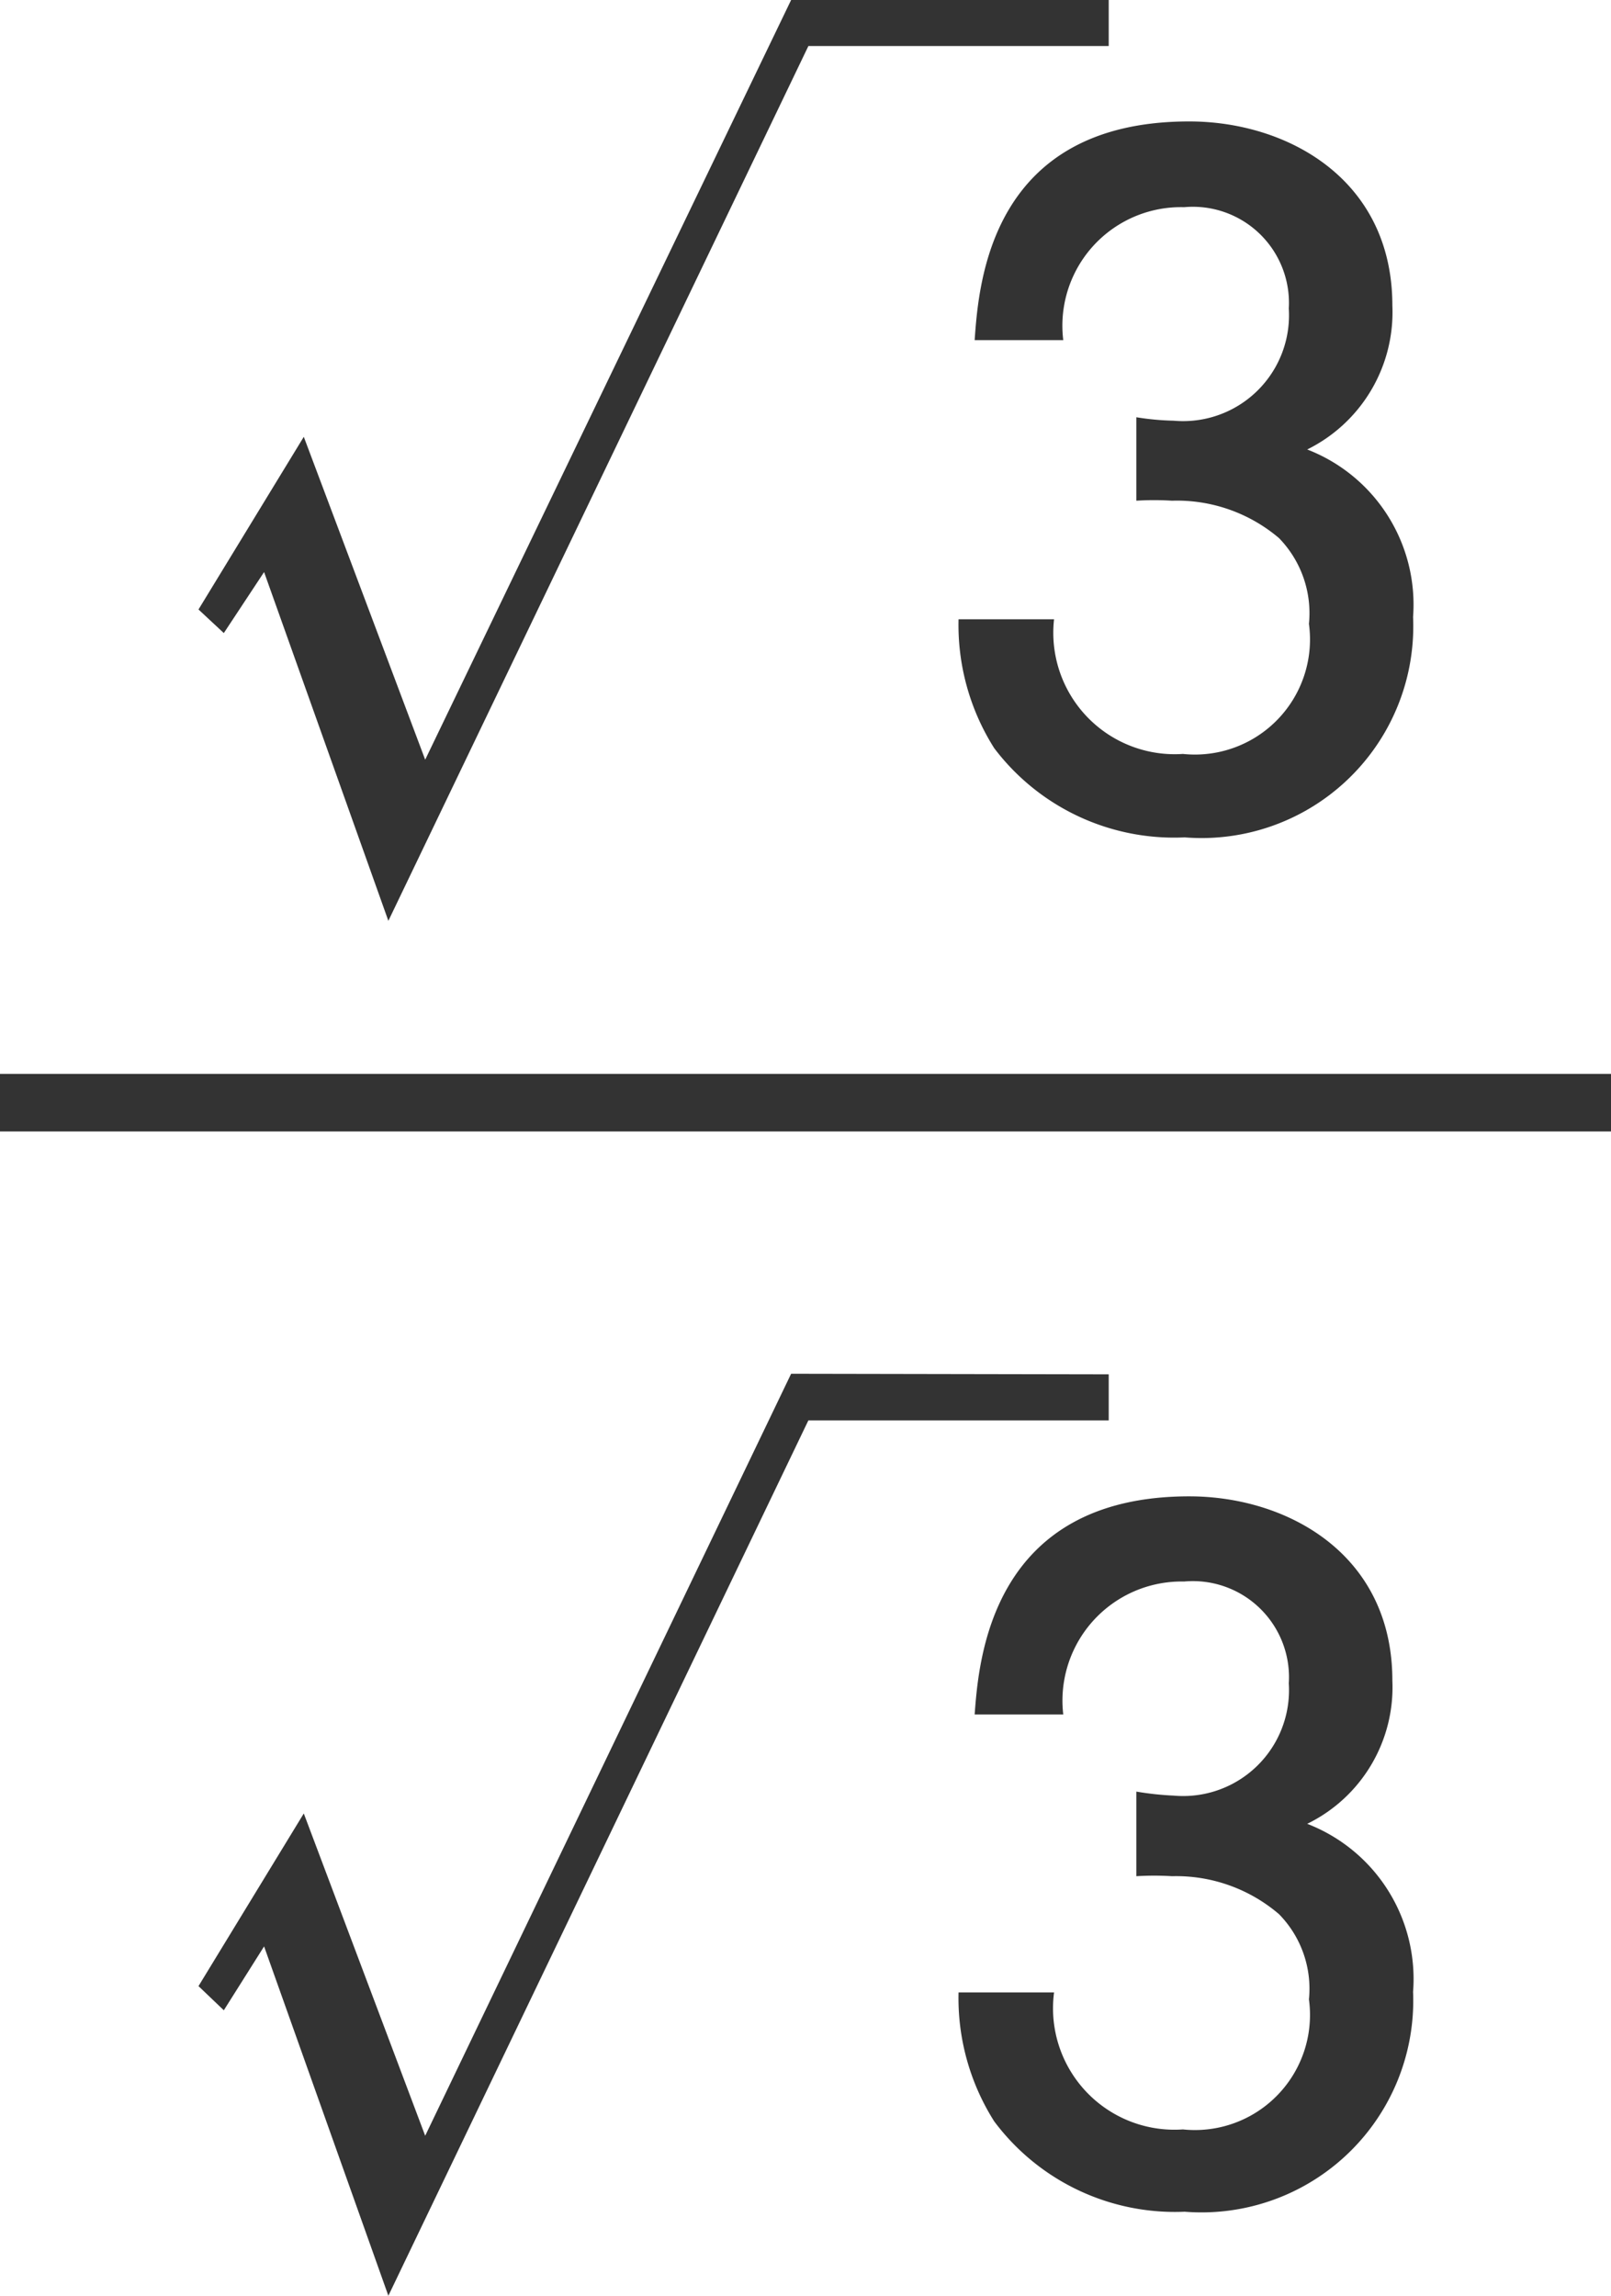 <svg xmlns="http://www.w3.org/2000/svg" width="28" height="39.89" viewBox="0 0 28 39.89">
  <defs>
    <style>
      .a {
        fill: #333;
      }

      .b {
        fill: none;
        stroke: #333;
        stroke-miterlimit: 10;
      }
    </style>
  </defs>
  <title>advice_200302_root3_root3</title>
  <g>
    <g>
      <path class="a" d="M19.27,23.88v.8H14.05L6.75,39.89,4.59,33.82l-.7,1.11-.44-.42,1.83-3,2.11,5.6,6.36-13.24Z"/>
      <path class="a" d="M20.59,38.43a3.92,3.92,0,0,1-3.31-1.57,4,4,0,0,1-.62-2.24h1.66A2.11,2.11,0,0,0,20.56,37a2,2,0,0,0,2.19-2.26,1.85,1.85,0,0,0-.52-1.48,2.75,2.75,0,0,0-1.86-.66,5.12,5.12,0,0,0-.62,0V31.13a5.28,5.28,0,0,0,.65.07,1.84,1.84,0,0,0,2-1.95,1.67,1.67,0,0,0-1.82-1.77,2.07,2.07,0,0,0-2.1,2.31H16.94c.07-.94.28-3.79,3.73-3.79,1.7,0,3.53,1,3.53,3.2a2.64,2.64,0,0,1-1.48,2.49,2.89,2.89,0,0,1,1.84,2.92A3.68,3.68,0,0,1,20.59,38.43Z"/>
    </g>
    <g>
      <path class="a" d="M19.27,0V.8H14.05L6.75,16,4.59,9.94,3.89,11l-.44-.41,1.83-3,2.11,5.61L13.75,0Z"/>
      <path class="a" d="M20.59,14.55A3.92,3.92,0,0,1,17.28,13a4,4,0,0,1-.62-2.24h1.66a2.11,2.11,0,0,0,2.24,2.34,2,2,0,0,0,2.19-2.26,1.87,1.87,0,0,0-.52-1.49,2.74,2.74,0,0,0-1.86-.65,4.91,4.91,0,0,0-.62,0V7.25a4.61,4.61,0,0,0,.65.06,1.84,1.84,0,0,0,2-1.95A1.67,1.67,0,0,0,20.58,3.6a2.06,2.06,0,0,0-2.1,2.31H16.94c.07-1,.28-3.8,3.73-3.8,1.7,0,3.53,1,3.53,3.2a2.66,2.66,0,0,1-1.48,2.5,2.89,2.89,0,0,1,1.84,2.91A3.68,3.68,0,0,1,20.59,14.55Z"/>
    </g>
    <line class="b" y1="19.16" x2="28" y2="19.16"/>
  </g>
</svg>
